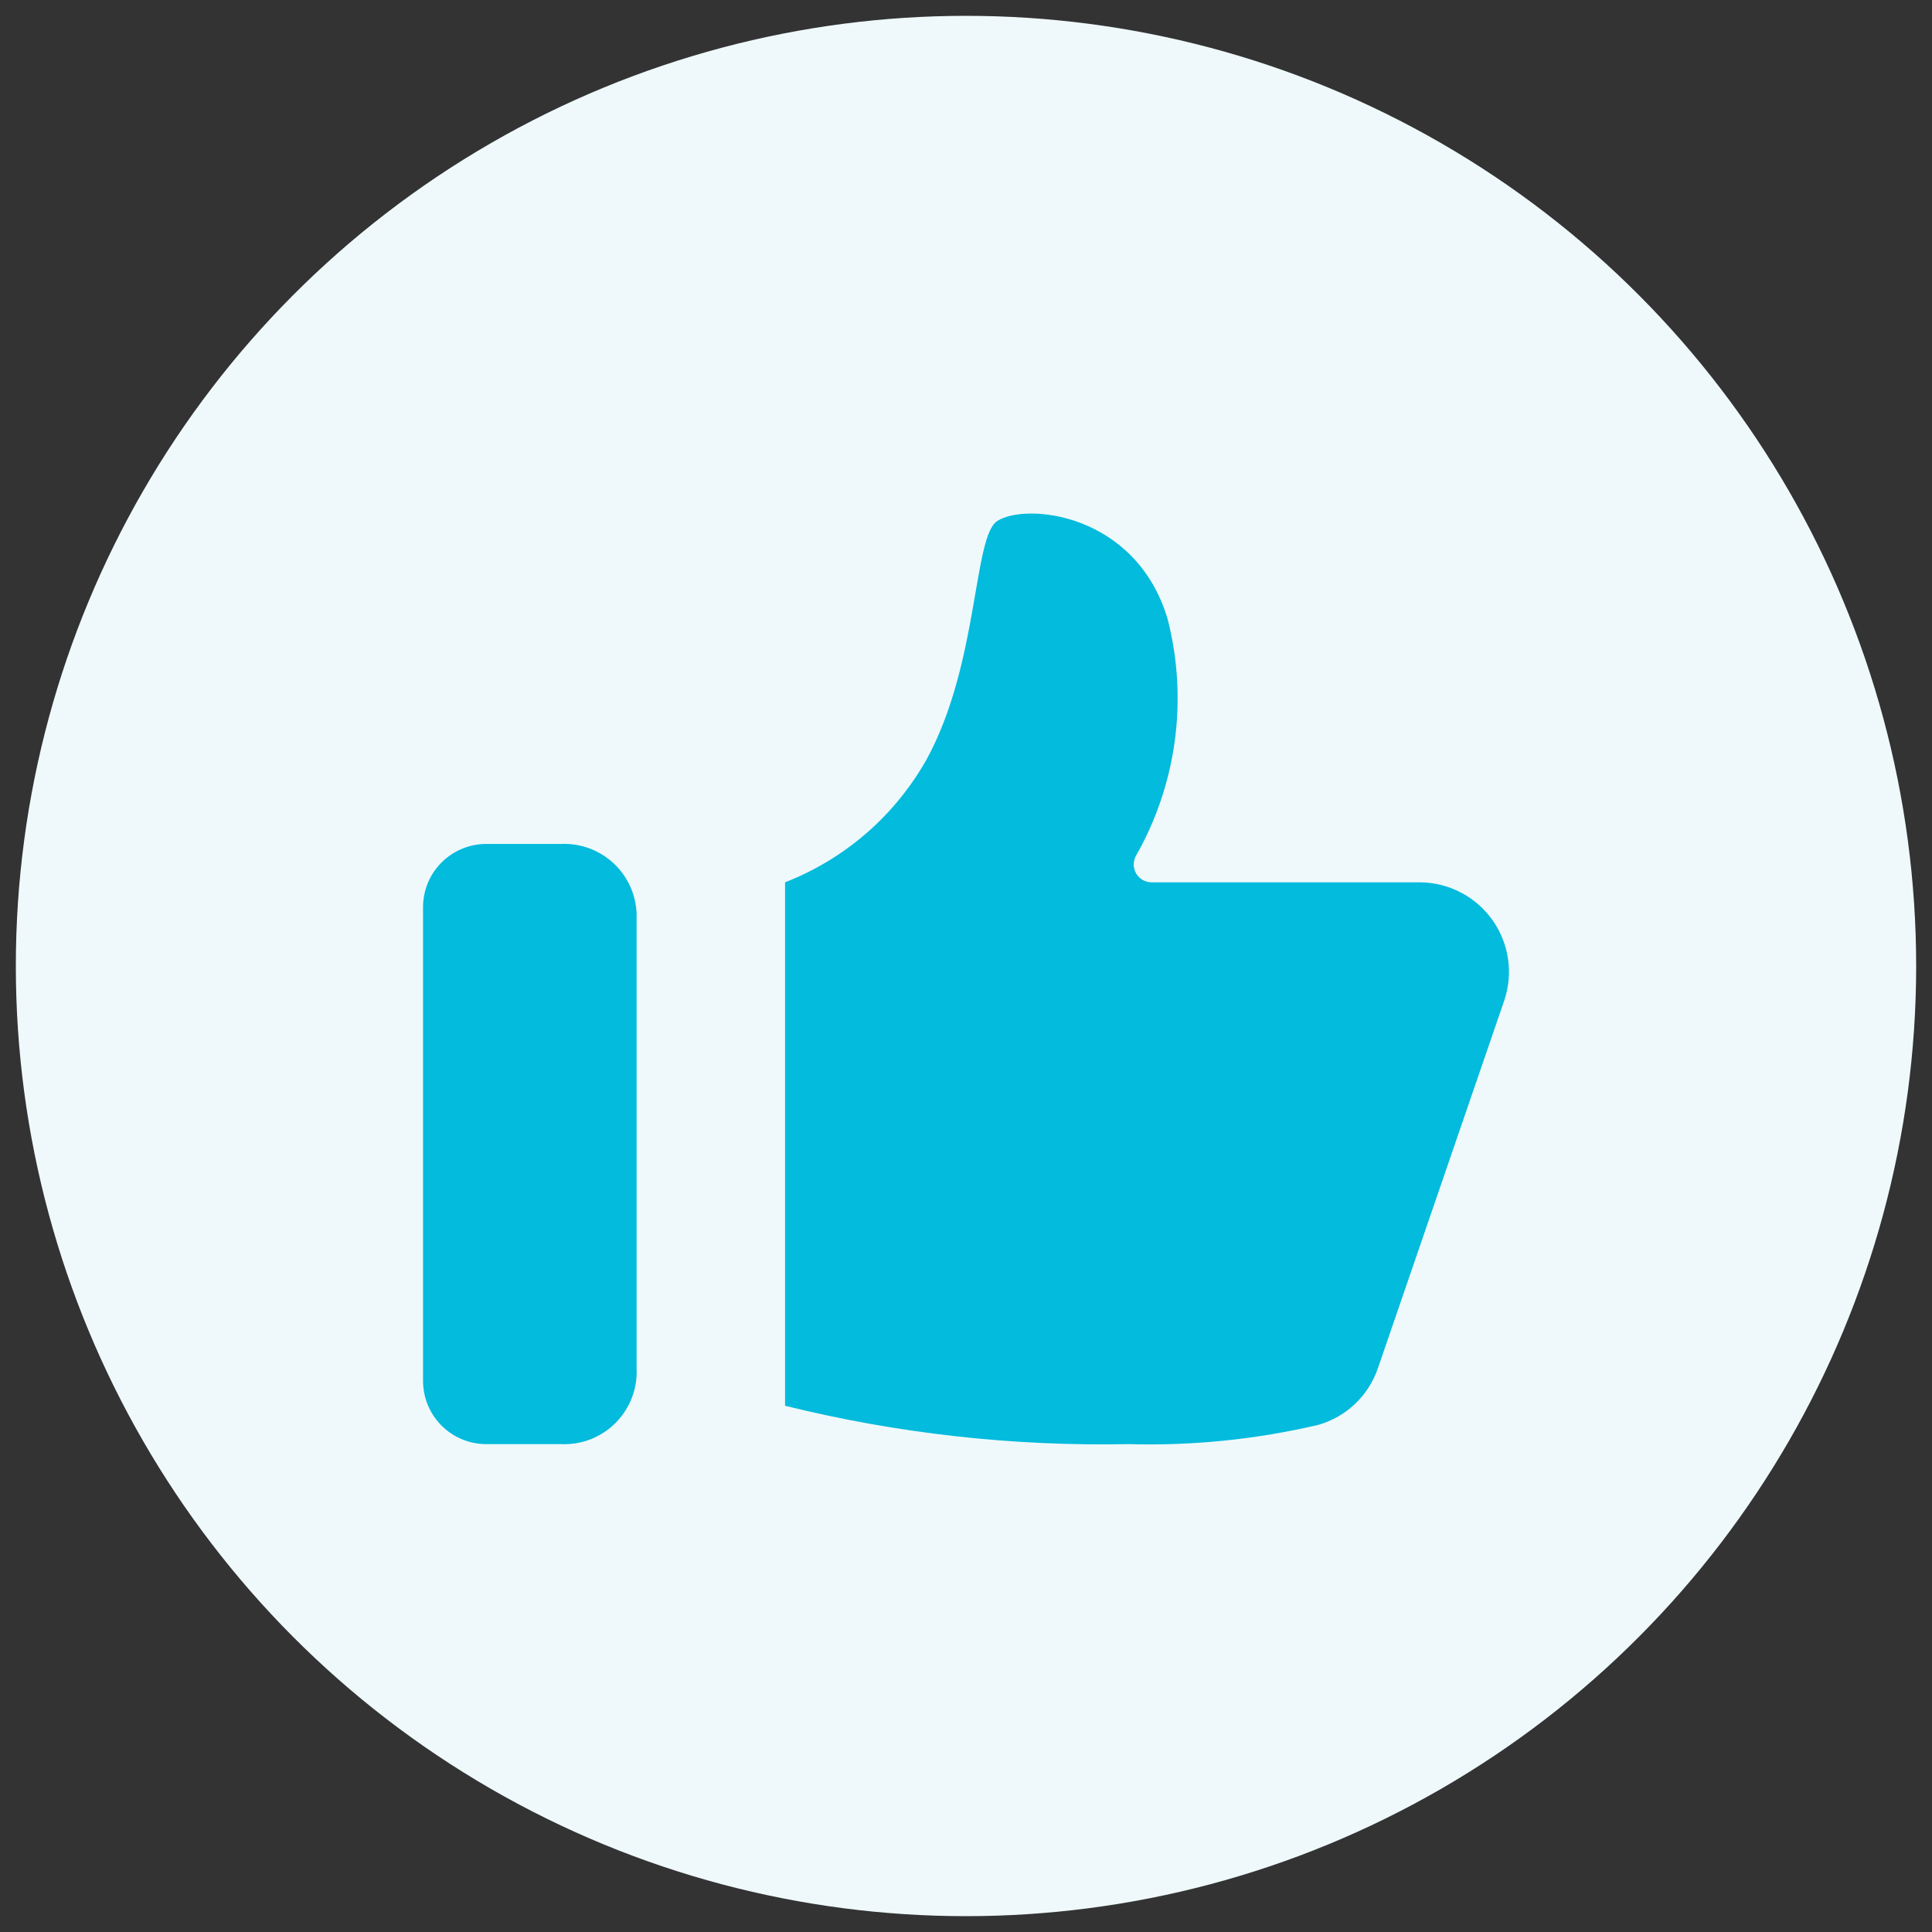 <svg width="61" height="61" viewBox="0 0 61 61" fill="none" xmlns="http://www.w3.org/2000/svg">
<rect x="0" y="0" width="61" height="61" fill="#333333" stroke="none"/>
<circle cx="30.5" cy="30.5" r="30" fill="#EFF9FB"/>
<path d="M44.827 27.858H36.354C36.258 27.857 36.163 27.831 36.079 27.784C35.996 27.736 35.926 27.667 35.876 27.585C35.827 27.502 35.799 27.408 35.796 27.312C35.793 27.216 35.814 27.12 35.858 27.035C37.157 24.762 37.517 22.072 36.864 19.537C35.866 16.207 32.407 15.857 31.485 16.451C30.723 16.954 30.906 20.939 29.267 23.957C28.272 25.737 26.688 27.117 24.787 27.858V44.385C28.33 45.261 31.973 45.668 35.622 45.596C37.642 45.654 39.66 45.449 41.627 44.987C42.063 44.862 42.462 44.633 42.79 44.32C43.117 44.007 43.364 43.618 43.509 43.189L47.494 31.591C47.638 31.167 47.678 30.714 47.613 30.271C47.547 29.828 47.377 29.406 47.117 29.042C46.856 28.677 46.513 28.379 46.114 28.174C45.716 27.968 45.275 27.86 44.827 27.858Z" fill="#02BBDD"/>
<path d="M17.723 26.646H15.353C14.824 26.646 14.316 26.857 13.942 27.231C13.567 27.605 13.357 28.113 13.357 28.642V43.6C13.357 44.129 13.567 44.637 13.942 45.012C14.316 45.386 14.824 45.596 15.353 45.596H17.723C18.039 45.609 18.354 45.557 18.648 45.442C18.942 45.327 19.209 45.152 19.433 44.929C19.656 44.705 19.831 44.438 19.946 44.144C20.061 43.849 20.113 43.535 20.1 43.219V29.001C20.11 28.687 20.055 28.375 19.939 28.083C19.822 27.791 19.647 27.527 19.424 27.306C19.201 27.085 18.935 26.913 18.642 26.799C18.35 26.686 18.037 26.634 17.723 26.646Z" fill="#02BBDD"/>
</svg>
